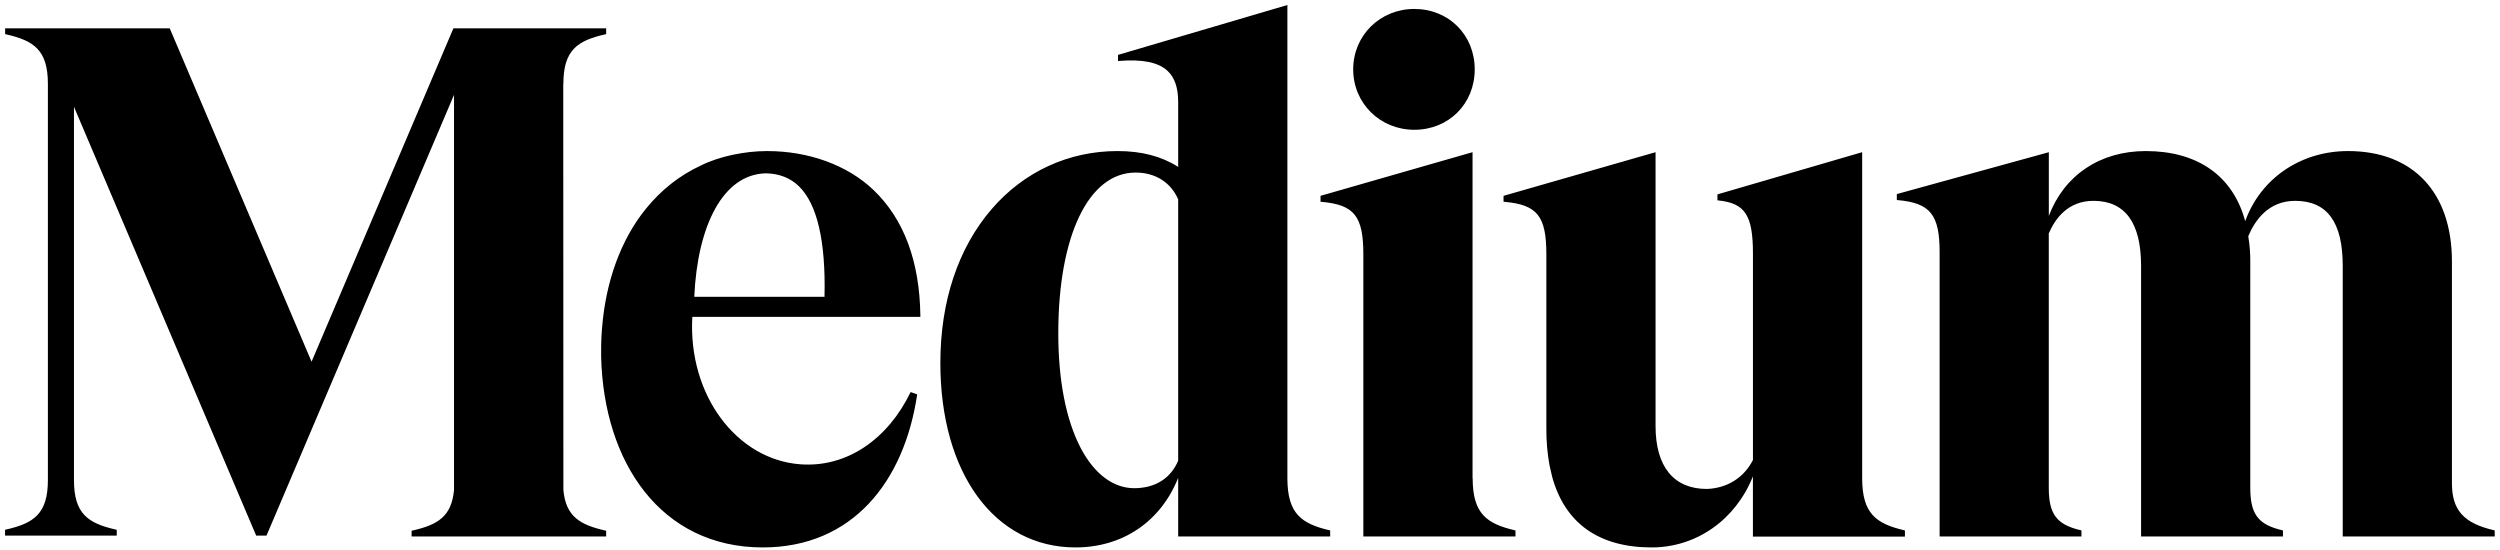 <svg width="1000" height="220" viewBox="0 0 1000 220" fill="none" xmlns="http://www.w3.org/2000/svg">
<path d="M242.164 13.718L242.463 13.653V11.336H181.361L124.626 144.682L67.891 11.336H2.047V13.653L2.342 13.718C13.495 16.236 19.157 19.99 19.157 33.529V192.029C19.157 205.568 13.473 209.322 2.32 211.839L2.025 211.905V214.229H46.698V211.912L46.403 211.847C35.25 209.329 29.588 205.575 29.588 192.036V42.722L102.47 214.229H106.603L181.609 37.939V195.951C180.653 206.644 175.042 209.946 164.944 212.226L164.644 212.296V214.594H242.463V212.296L242.164 212.226C232.054 209.946 226.308 206.644 225.352 195.951L225.301 33.529H225.352C225.352 19.99 231.014 16.236 242.164 13.718ZM277.709 118.717C278.982 90.238 289.208 69.683 306.37 69.329C311.664 69.417 316.104 71.154 319.555 74.495C326.888 81.613 330.336 96.487 329.803 118.717H277.709ZM276.939 126.743H368.147V126.36C367.888 104.583 361.58 87.644 349.416 76.013C338.902 65.962 323.335 60.431 306.983 60.431H306.618C298.132 60.431 287.724 62.489 280.317 66.217C271.886 70.121 264.451 75.958 258.263 83.62C248.304 95.962 242.269 112.642 240.803 131.387C240.755 131.949 240.715 132.511 240.675 133.073C240.635 133.634 240.609 134.138 240.584 134.674C240.533 135.678 240.493 136.684 240.471 137.695C240.434 139.315 240.423 140.946 240.452 142.587C241.441 185.043 264.374 218.972 305.108 218.972C340.861 218.972 361.682 192.835 366.874 157.753L364.25 156.83C355.13 175.685 338.749 187.111 320.106 185.718C294.655 183.813 275.159 158.009 276.928 126.75M471.27 184.277C468.278 191.373 462.036 195.276 453.67 195.276C445.305 195.276 437.658 189.534 432.226 179.1C426.388 167.899 423.316 152.066 423.316 133.31C423.316 94.273 435.458 69.023 454.25 69.023C462.12 69.023 468.315 72.927 471.27 79.738V184.277ZM531.773 212.106C520.62 209.468 514.958 205.539 514.958 191.31V2L447.198 21.963V24.408L447.614 24.375C456.961 23.62 463.302 24.911 466.983 28.312C469.865 30.975 471.27 35.061 471.27 40.811V66.765C464.59 62.5 456.644 60.424 447.001 60.424C427.446 60.424 409.573 68.658 396.684 83.613C383.247 99.198 376.144 120.497 376.144 145.2C376.14 189.319 397.858 218.972 430.182 218.972C449.092 218.972 464.305 208.611 471.27 191.135V214.594H532.069V212.164L531.773 212.106ZM589.887 27.746C589.887 13.97 579.5 3.58 565.721 3.58C552.007 3.58 541.277 14.196 541.277 27.746C541.277 41.296 552.018 51.912 565.721 51.912C579.5 51.912 589.887 41.522 589.887 27.746ZM605.881 212.106C594.728 209.468 589.066 205.539 589.066 191.31H589.019V60.873L528.216 78.33V80.701L528.581 80.734C541.737 81.905 545.338 86.436 545.338 101.81V214.594H606.191V212.164L605.881 212.106ZM761.682 212.106C750.529 209.468 744.867 205.539 744.867 191.31V60.873L686.976 77.753V80.132L687.319 80.169C698.074 81.299 701.182 86.09 701.182 101.533V183.985C697.596 191.081 690.868 195.294 682.718 195.579C669.5 195.579 662.222 186.652 662.222 170.442V60.876L601.419 78.334V80.701L601.784 80.734C614.94 81.901 618.544 86.433 618.544 101.81V171.591C618.513 176.463 618.937 181.326 619.81 186.119L620.905 190.88C626.053 209.326 639.54 218.972 660.671 218.972C678.57 218.972 694.258 207.892 701.167 190.555V214.634H761.97V212.204L761.682 212.106ZM997.884 214.594V212.161L997.588 212.091C985.487 209.3 980.774 204.039 980.774 193.328V104.601C980.774 76.936 965.235 60.424 939.208 60.424C920.237 60.424 904.239 71.387 898.081 88.465C893.189 70.369 879.11 60.424 858.293 60.424C840.007 60.424 825.677 70.074 819.529 86.374V60.884L758.727 77.626V80.012L759.092 80.044C772.091 81.197 775.848 85.86 775.848 100.84V214.594H832.579V212.164L832.28 212.091C822.627 209.822 819.511 205.685 819.511 195.068V93.368C822.065 87.403 827.213 80.336 837.388 80.336C850.026 80.336 856.432 89.092 856.432 106.341V214.594H913.178V212.164L912.879 212.091C903.225 209.822 900.11 205.685 900.11 195.068V104.59C900.134 101.207 899.866 97.828 899.307 94.492C902.014 88.009 907.457 80.336 918.048 80.336C930.865 80.336 937.092 88.841 937.092 106.341V214.594H997.884Z" fill="black"/>
</svg>
